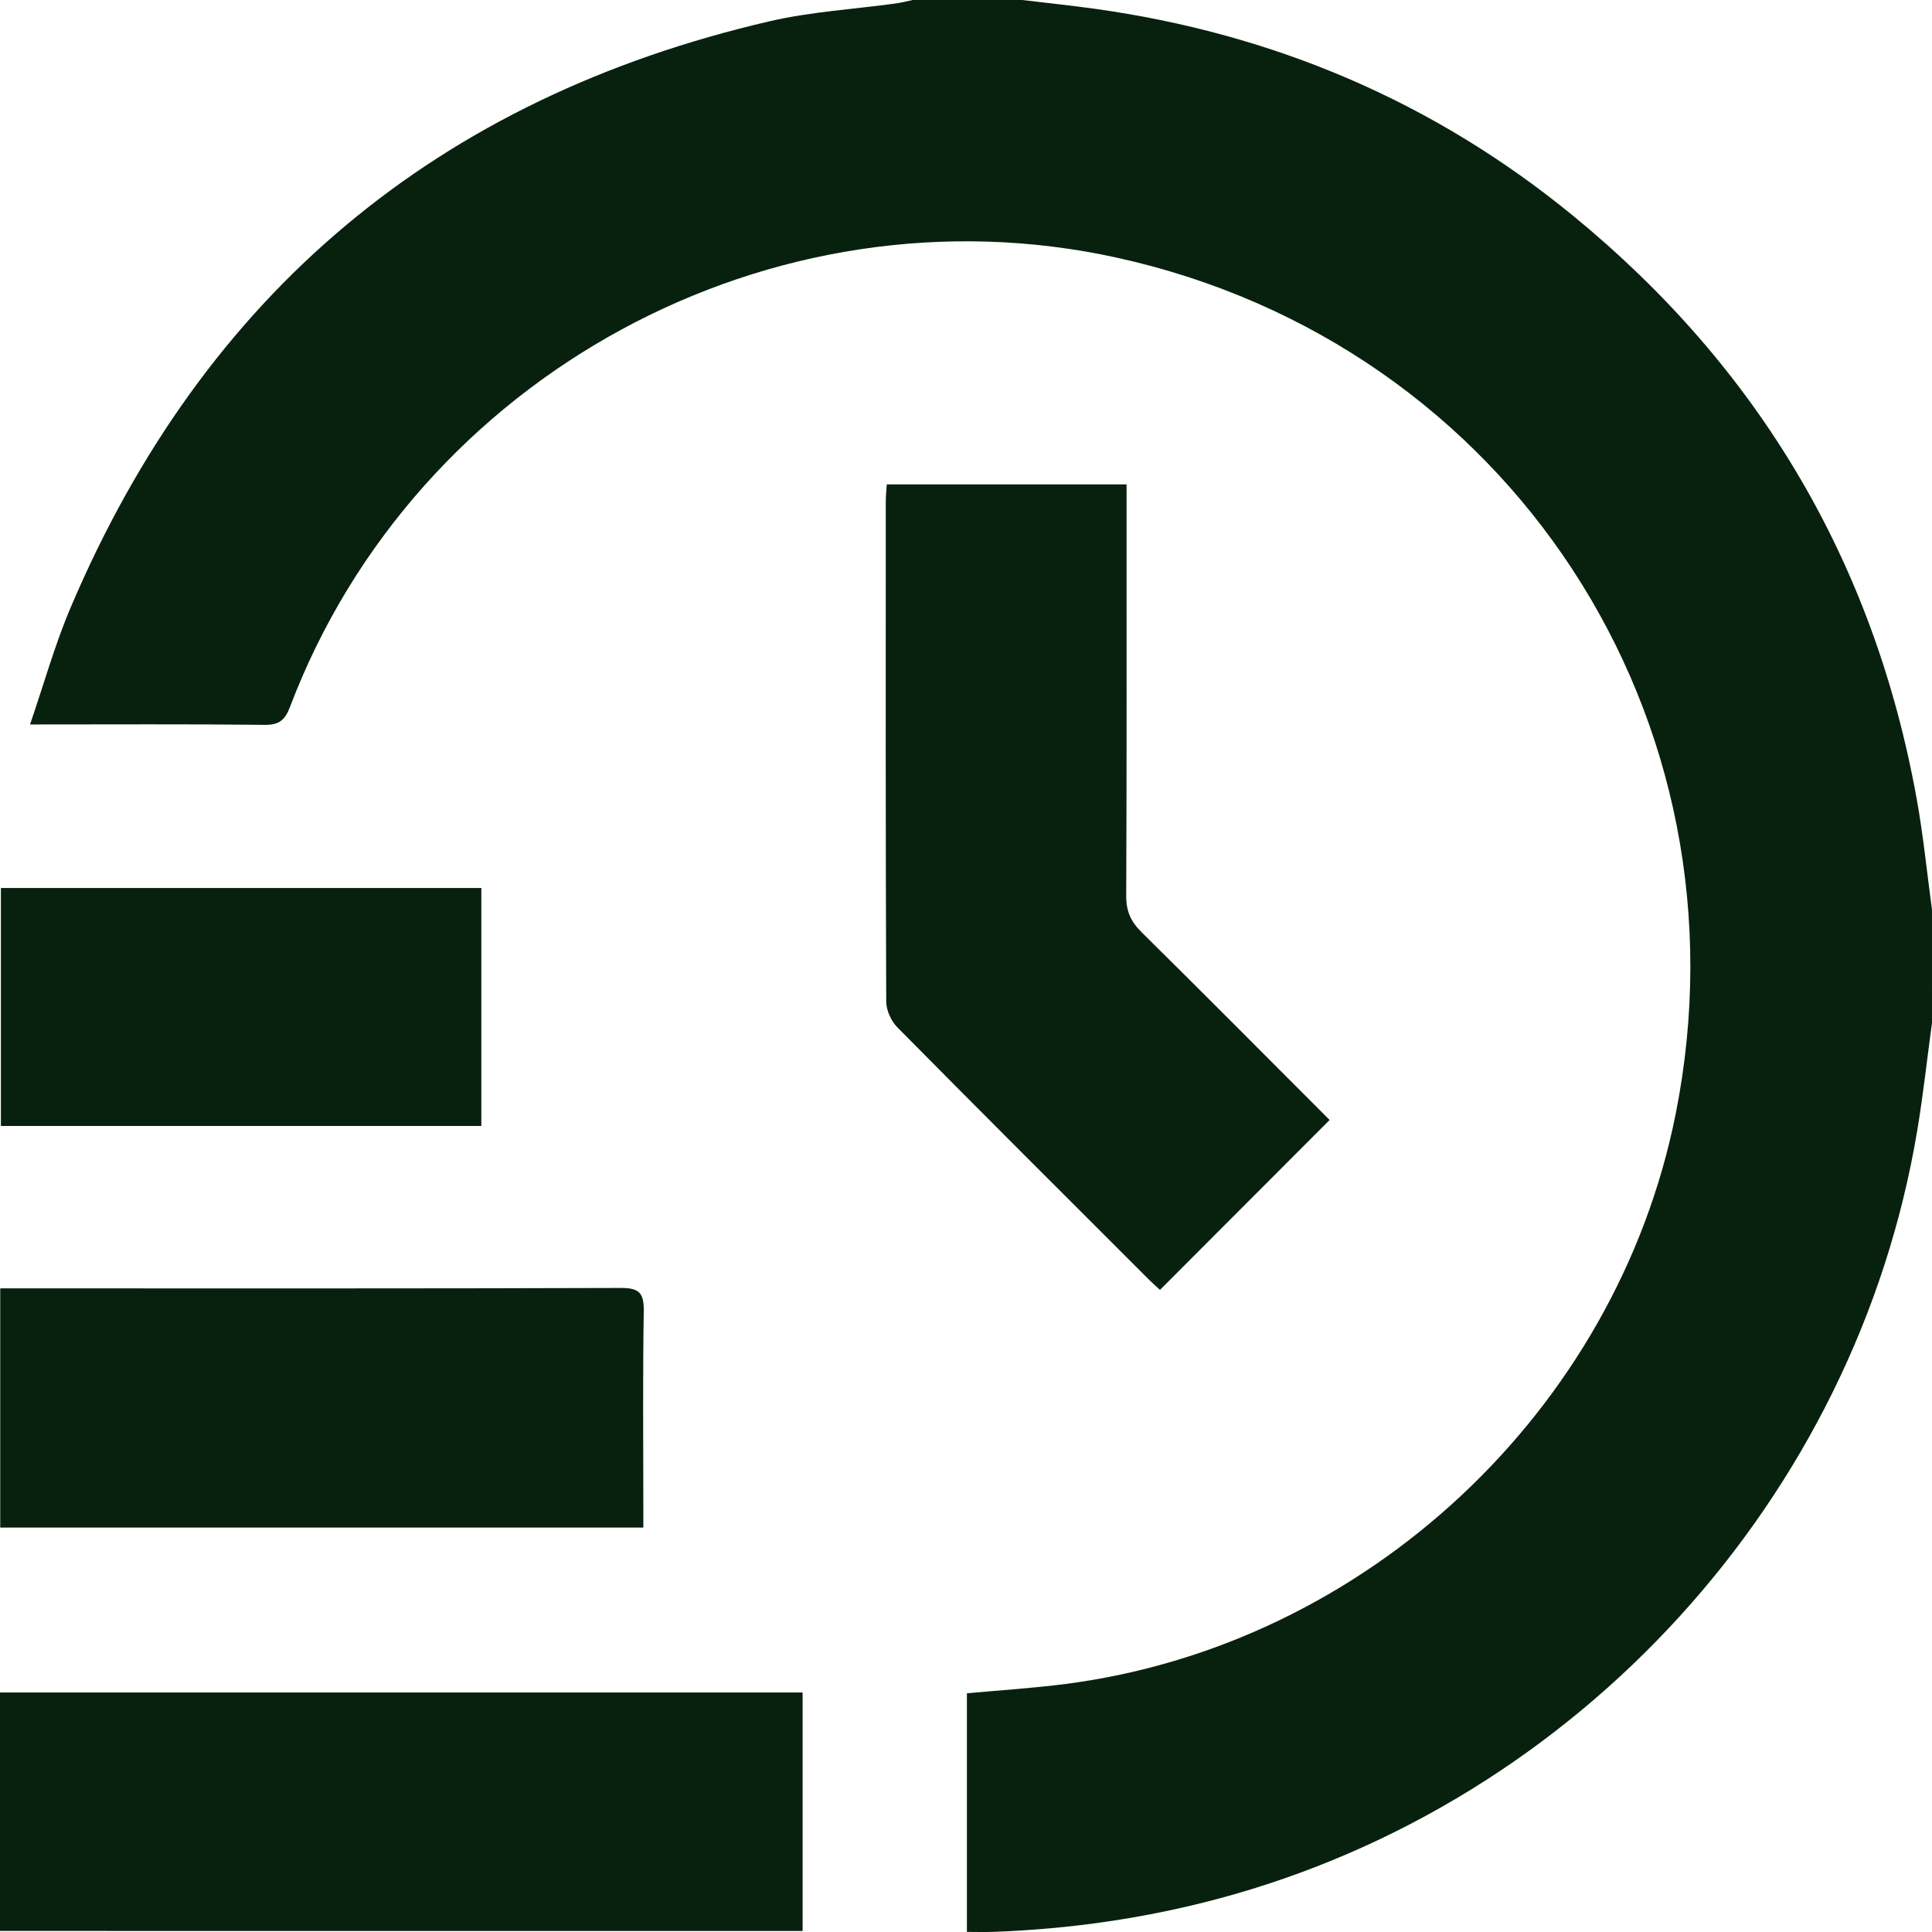 <?xml version="1.0" encoding="UTF-8"?> <svg xmlns="http://www.w3.org/2000/svg" viewBox="0 0 512 512"><path d="M512 271.07c-1.3 9.54-2.34 19.13-3.93 28.63-16.25 97.18-89.73 177.88-184.99 203.42-19.57 5.25-39.46 8.09-59.67 8.84-2.29.09-4.59.01-7.17.01v-63.23c8.75-.81 17.52-1.35 26.21-2.48 79.55-10.3 145.94-72.39 161.62-151.04 20.86-104.58-44.09-204.09-148.12-226.94-91.28-20.05-185.73 31.2-219.08 119.01-1.31 3.46-2.8 4.84-6.68 4.8-20.33-.22-40.66-.1-62.23-.1 3.7-10.78 6.58-21.17 10.77-31.01C54.07 77.81 115.97 26.04 203.94 5.64c10.98-2.55 22.4-3.19 33.61-4.75 1.45-.2 2.89-.59 4.33-.89h29.01c6.42.77 12.85 1.44 19.25 2.33 47.27 6.58 89.72 24.54 126.65 54.77 49.32 40.37 79.93 92.01 91.2 154.86 1.73 9.63 2.69 19.4 4.01 29.1zm-209.5-24.06c-2.83-2.79-4.06-5.55-4.04-9.56.15-34.32.09-68.64.09-102.96v-6.12H235c-.1 1.69-.26 3.15-.26 4.6-.01 44.15-.06 88.3.12 132.45 0 2.3 1.29 5.16 2.93 6.82 22.14 22.4 44.44 44.63 66.71 66.89 1.04 1.04 2.15 2 2.91 2.7 14.99-15.01 29.78-29.83 44.95-45.02-16.38-16.39-33.03-33.19-49.86-49.79Zm-89.8 264.71v-63.2H0v63.2zm-42.21-106.89v-5.33c0-17.33-.17-34.66.11-51.99.07-4.7-1.06-6.21-5.99-6.19-53 .18-106 .11-159 .11H.06v63.39H170.5ZM.24 235.33v63.07h127.32v-63.07z" style="fill:#08210e"></path></svg> 